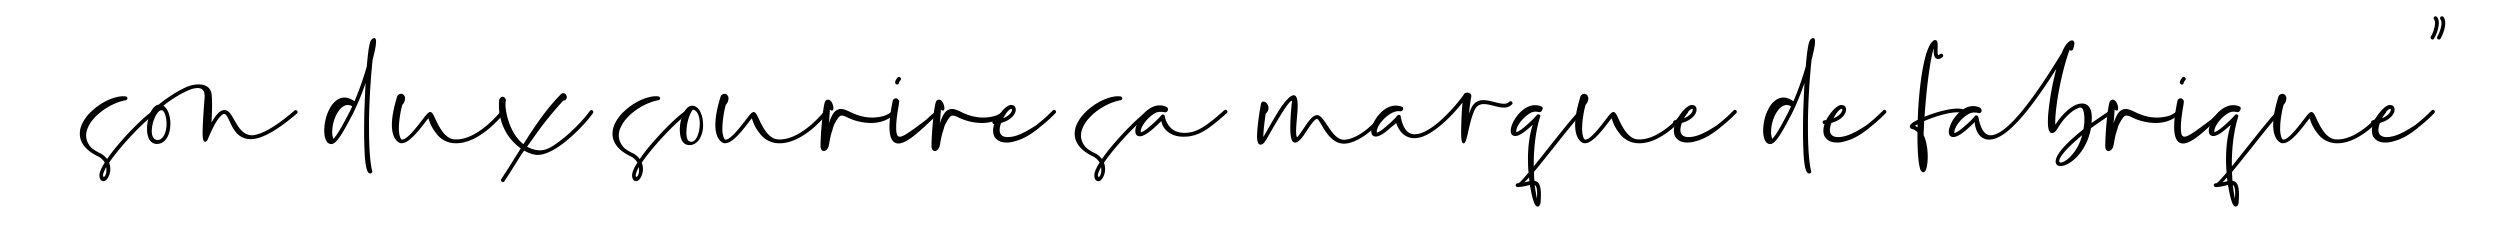 <svg xmlns="http://www.w3.org/2000/svg" id="Camada_1" data-name="Camada 1" viewBox="0 0 2961.67 285.57"><path d="M120.42,214c-1.41-.76-2.39-2.61-2.61-5.65v-.65c0-3.59,2.28-8.91,6.3-15.1a18.74,18.74,0,0,0-8.25-7.5c-12.5-6.08-18.8-13.58-20.64-21.29a23.68,23.68,0,0,1-.66-5.43,27.11,27.11,0,0,1,2.83-11.85,48.87,48.87,0,0,1,11.51-15.1c10.87-10.32,26.08-17.38,36.94-17.38a16.2,16.2,0,0,1,3.26.22,2.35,2.35,0,0,1,1.85,2.39v.21a2.31,2.31,0,0,1-2,1.85c-13,2.39-27.7,10.54-37.15,21a41.23,41.23,0,0,0-7.93,12.06,23.16,23.16,0,0,0-1.85,8.8,17.5,17.5,0,0,0,.33,3.37,21.65,21.65,0,0,0,7.27,12.27,56,56,0,0,0,8.15,4.89,23.49,23.49,0,0,1,9.13,7.28,185.23,185.23,0,0,1,11.84-15.53c15.32-18.26,34.87-37.27,43-41.83a3.22,3.22,0,0,1,1-.22,2.83,2.83,0,0,1,2.17,1.09,3.09,3.09,0,0,1,.22,1A2.52,2.52,0,0,1,184,135c-7.72,4.23-26.73,22.81-41.72,40.74-5,6-9.56,11.84-13,16.95a21.81,21.81,0,0,1,1.41,7.71l-.11,1.74a19.63,19.63,0,0,1-3.15,9.13c-1.41,2.17-3.15,3.36-4.88,3.36A3.78,3.78,0,0,1,120.42,214Zm5.65-12.6c0-1.09-.11-2.17-.22-3.37-2.82,4.89-3.8,8.15-3.8,9.89,0,1.08.44,1.63.87,1.63C124.11,209.57,126.07,206.74,126.07,201.42Z"></path><path d="M249.27,157.74c-1.08,2.39-2.06,4.68-2.93,6.85s-2.06,3.37-3.26,3.37-2.5-1.52-2.82-4.78a73.87,73.87,0,0,1-.22-7.61c.22-14.23,2.28-38.78,2.28-38.89a23.42,23.42,0,0,0,.11-2.72c0-7.28-3.48-9.67-8.26-9.67a28.05,28.05,0,0,0-10.43,2.5c-11.19,4.56-24,13.36-30.2,18.47,2.5,1.52,4.56,4.45,6,8a39.59,39.59,0,0,1,2.28,11.3v1.52a40.61,40.61,0,0,1-1.2,10.32c-1.85,7.06-5.86,12.71-12.49,13.91a19.19,19.19,0,0,1-2.39.21c-4.46,0-7.5-2.5-9.45-6.41A27.29,27.29,0,0,1,174.2,153v-.87a51.4,51.4,0,0,1,1.52-11.51c2.18-8.69,6.74-16.08,12.28-16.62,5-4.46,20.53-15.76,34.11-21.41a37.78,37.78,0,0,1,13.15-2.6c7.93,0,15.21,3.36,15.64,13.69.22,3.36.33,7.17.33,11.19,0,3.25-.11,6.73-.22,10.21s-.32,6.73-.43,10.21a53.21,53.21,0,0,1,7.6-11c2.5-2.39,5.11-3.91,7.61-3.91a4.37,4.37,0,0,1,1.19.11c4.35.65,7.28,5.75,10.54,11.62,4.56,8,10.21,18.14,21.19,18.14.54,0,1-.11,1.52-.11h.11c10.43-1.52,25.64-9.45,48.45-29.11a2.58,2.58,0,0,1,1.52-.54,2.28,2.28,0,0,1,1.74.86,2.06,2.06,0,0,1,.54,1.42,2.61,2.61,0,0,1-.87,1.73c-23.35,20-39.32,28.36-50.84,30.1h-.33a22.61,22.61,0,0,1-3.8.22A21.58,21.58,0,0,1,279.8,157c-3.47-4-5.76-8.91-7.71-13.14s-3.59-7.61-5.43-8.69c-.11,0-.22-.11-.33-.11a1.36,1.36,0,0,0-.65-.11q-1.8,0-4.24,2.61c-2.5,2.39-5,6.19-7.28,10.32-1.74,3.15-3.26,6.52-4.78,9.67A.38.38,0,0,0,249.27,157.74Zm-53-2.39a33.9,33.9,0,0,0,1-8.9v-1.74a35.44,35.44,0,0,0-1.95-9.89c-1.2-3-2.61-4.24-4.13-4.24-5.21,0-11.41,14.24-11.41,24.67,0,6,2.07,10.64,7.39,10.64h.22C191.91,165.13,194.74,160.79,196.26,155.35Z"></path><path d="M438.65,205.55a2.47,2.47,0,0,1-1.2-.33c-3.15-1.19-4.88-11-5.54-25.2-.32-7.39-.54-16.08-.54-25.32,0-7.6.11-15.64.33-23.79.43-11.08.87-22.16,1.41-32.7A292,292,0,0,1,418,134.93c-7.39,14-12.5,23.36-16.63,28.79-3.47,4.78-6.3,6.95-9,6.95a6.43,6.43,0,0,1-3.05-.87c-3.58-2.17-5.21-8.14-5.21-15.32A59.11,59.11,0,0,1,386,140.36,52.26,52.26,0,0,1,391.5,127a26.32,26.32,0,0,1,9.12-9.45,15.89,15.89,0,0,1,7.39-2c3.7,0,7.72,1.41,11.95,4.46a359.81,359.81,0,0,0,14.56-41.18c1.3-15.86,2.93-27.6,4.78-30.64a5.82,5.82,0,0,1,2.28-2.5,4.51,4.51,0,0,1,1.85-.54c1.41,0,2.06,1.41,2.06,4.13v1.3A64.29,64.29,0,0,1,444,60c-.65,3.15-1.52,7-2.61,11-2.49,24.44-3.91,49.65-4.23,71.7V151c0,23,1.19,41.83,3.8,51.6V204h-.11v.21l-.11.11-.11.22-1,.87h-.44l-.11.11ZM397.8,161.11c3.91-5.21,9-14.45,16.19-28.25l3.26-6.84a10.36,10.36,0,0,0-5.22-1.63l-1.3.11c-2.83.43-5.43,2.17-7.83,4.78a36.28,36.28,0,0,0-6.19,10.65,47.48,47.48,0,0,0-3.15,16,23.07,23.07,0,0,0,1.41,8.58A35.82,35.82,0,0,0,397.8,161.11Z"></path><path d="M536.87,169.59a28.52,28.52,0,0,1-20.43-12.06A48.25,48.25,0,0,1,507.53,140c-.76,1.08-1.41,1.63-2.71,3.36-7.61,10-19.89,26.29-28.9,26.29a6.79,6.79,0,0,1-1.42-.1,1,1,0,0,1-.54-.11,4,4,0,0,1-1-.44c-3.58-1.84-8.47-7.28-8.69-20v-1.41c0-8,1.74-18.79,6.3-33.46l.33-.65a5.56,5.56,0,0,1,4.24-2.39l.76.11a4,4,0,0,1,2.6,1.52,7.33,7.33,0,0,1,1.31,2.6V117a10.24,10.24,0,0,1-3.15,7.06A105.62,105.62,0,0,0,473.74,138a93.22,93.22,0,0,0-1.19,14.23A30.46,30.46,0,0,0,474,162.42a5.74,5.74,0,0,0,1.85,2.93h.65c6,0,17.71-15.43,24.77-24.66,4-5.33,6.41-8,8.37-8s3.47,2.39,5.65,7.17c4,8.69,11.08,24,22.49,25.2a26,26,0,0,0,2.93.11c6,0,12.71-1.85,19.44-5.32,11.2-5.76,22.82-15.54,33.68-28.68a2.15,2.15,0,0,1,1.74-.76,1.69,1.69,0,0,1,1.42.54,2.27,2.27,0,0,1,.86,1.74,1.77,1.77,0,0,1-.54,1.41c-11.3,13.58-23.36,23.79-35.09,29.77-7.61,3.91-15,5.86-21.95,5.86Z"></path><path d="M594.45,215.22a2.06,2.06,0,0,1-.87-1.85,2.82,2.82,0,0,1,.33-1.3c5.43-8.26,11-17.06,16.62-26.08l6.41-10.21a62,62,0,0,1-15.32-15.65,63.83,63.83,0,0,1-10.53-35.74c0-1.85.1-3.69.21-5.65a2,2,0,0,1,.22-.76c.87-2.06,2.06-3,3.26-3.37h.33a4,4,0,0,1,3.15,1.52,4.59,4.59,0,0,1,1.08,2.83l-.21,1a19.93,19.93,0,0,0-.33,3.26c0,6.51,2,18.25,7.28,29.33,3.26,6.84,7.82,13.47,14,18.25,13.26-21,27.27-41.72,43-57.69,1.41-2,2.93-2.71,4.34-2.71a4.34,4.34,0,0,1,2.28.76c1.09,1,1.2,2,1.74,3v.65a4.21,4.21,0,0,1-.54,2.28,3.08,3.08,0,0,1-2.94,2h-.54c-3.47,3.69-8.36,9.23-13.8,15.64-10.43,12.71-13.58,16.95-23.57,31.18l-5.65,7.82a32.53,32.53,0,0,0,8.26,3.37,26.08,26.08,0,0,0,6.84,1c8.8,0,15.75-5.11,23.68-11,15.54-11.52,30.42-28.14,35.64-35.75a2,2,0,0,1,1.85-.86,2.86,2.86,0,0,1,1.3.32,2.18,2.18,0,0,1,.87,1.85,2.54,2.54,0,0,1-.33,1.3c-5.32,7.82-20.64,25-36.61,36.83-7.71,5.76-15.75,10.21-22.81,11.95a2.8,2.8,0,0,1-.77.22,26.68,26.68,0,0,1-5.75.54h-1.52a38.89,38.89,0,0,1-14-5.1,95.44,95.44,0,0,0-6.74,10c-5.64,9-11.18,17.93-16.73,26.29a2.21,2.21,0,0,1-3.15.55Z"></path><path d="M751.45,214c-1.41-.76-2.39-2.61-2.61-5.65v-.65c0-3.59,2.28-8.91,6.3-15.1a18.74,18.74,0,0,0-8.25-7.5c-12.5-6.08-18.8-13.58-20.65-21.29a24.22,24.22,0,0,1-.65-5.43,27.11,27.11,0,0,1,2.83-11.85,48.71,48.71,0,0,1,11.51-15.1c10.87-10.32,26.08-17.38,36.94-17.38a16.2,16.2,0,0,1,3.26.22,2.35,2.35,0,0,1,1.85,2.39v.21a2.31,2.31,0,0,1-2,1.85c-13,2.39-27.7,10.54-37.15,21a41,41,0,0,0-7.93,12.06,23.16,23.16,0,0,0-1.85,8.8,18.31,18.31,0,0,0,.32,3.37,21.73,21.73,0,0,0,7.28,12.27,56,56,0,0,0,8.15,4.89,23.49,23.49,0,0,1,9.13,7.28,185.23,185.23,0,0,1,11.84-15.53c15.32-18.26,34.87-37.27,43-41.83a3.22,3.22,0,0,1,1-.22,2.83,2.83,0,0,1,2.17,1.09,3.09,3.09,0,0,1,.22,1A2.52,2.52,0,0,1,815,135c-7.72,4.23-26.73,22.81-41.72,40.74-5,6-9.56,11.84-13,16.95a21.81,21.81,0,0,1,1.41,7.71l-.11,1.74a19.74,19.74,0,0,1-3.15,9.13c-1.41,2.17-3.15,3.36-4.89,3.36A3.78,3.78,0,0,1,751.45,214Zm5.65-12.6c0-1.09-.11-2.17-.22-3.37-2.82,4.89-3.8,8.15-3.8,9.89,0,1.08.43,1.63.87,1.63C755.14,209.57,757.1,206.74,757.1,201.42Z"></path><path d="M805.34,153.51c0-13.15,6.41-28.25,14.56-28.25,5,0,8.58,3.91,10.64,9.34,1.85,4.67,2.18,8,2.4,13.69,0,12.82-6.31,23.58-16.08,23.58C808.06,171.87,805.45,163.18,805.34,153.51ZM829,146.45c0-7.94-2.39-15.43-8.14-16.63-4.13,4.78-7.72,16.73-7.72,27.06,0,4.12.65,7.71,2.17,9.66a6.39,6.39,0,0,0,3.81,1.42C825,168,829,156.77,829,146.45Z"></path><path d="M920.07,169.59c-7.93-.87-15-4.68-20.43-12.06a48.09,48.09,0,0,1-8.9-17.49c-.77,1.08-1.42,1.63-2.72,3.36-7.61,10-19.88,26.29-28.9,26.29a6.7,6.7,0,0,1-1.41-.1,1,1,0,0,1-.55-.11,3.79,3.79,0,0,1-1-.44c-3.59-1.84-8.48-7.28-8.7-20v-1.41c0-8,1.74-18.79,6.31-33.46l.32-.65a5.59,5.59,0,0,1,4.24-2.39l.76.11a4.05,4.05,0,0,1,2.61,1.52,7.31,7.31,0,0,1,1.3,2.6V117a10.24,10.24,0,0,1-3.15,7.06A105.75,105.75,0,0,0,857,138a93.27,93.27,0,0,0-1.2,14.23,30.71,30.71,0,0,0,1.41,10.22,5.74,5.74,0,0,0,1.85,2.93h.65c6,0,17.71-15.43,24.77-24.66,4-5.33,6.41-8,8.37-8s3.48,2.39,5.65,7.17c4,8.69,11.08,24,22.49,25.2a26.09,26.09,0,0,0,2.93.11c6,0,12.71-1.85,19.45-5.32,11.19-5.76,22.81-15.54,33.68-28.68a2.13,2.13,0,0,1,1.74-.76,1.68,1.68,0,0,1,1.41.54,2.28,2.28,0,0,1,.87,1.74,1.78,1.78,0,0,1-.55,1.41c-11.3,13.58-23.35,23.79-35.09,29.77-7.6,3.91-15,5.86-21.94,5.86Z"></path><path d="M972.12,173.39c0-1.63,0-4.13.1-7.17.55-14.23,2.83-39.76,5.11-45.63a4,4,0,0,1,2.07-2.17,4.82,4.82,0,0,1,1.73-.33c3.7.22,6.2,6.19,6.2,10,0,1.74-.55,2.94-1.74,2.94a4.17,4.17,0,0,1-2.5-1.31c-.22,5.65-.54,10.33-1.2,16.41,1.52-4.45,4.68-13.15,9-15.32a9.52,9.52,0,0,1,5.43-1.74c2.72,0,5.76,1.2,9.56,2.94,8.91,4.56,17.82,7.27,27.27,7.27a54.12,54.12,0,0,0,12.82-1.62,25.48,25.48,0,0,0,9.78-5,2.58,2.58,0,0,1,1.63-.65,2.19,2.19,0,0,1,1.63.65,2.25,2.25,0,0,1,.54,1.41,2.83,2.83,0,0,1-.76,1.85c-7.49,7-17.27,9.78-27.27,9.78a65.51,65.51,0,0,1-28.46-7c-2.39-1.08-4.13-1.74-5.87-1.74h-.43c-1.63.11-2.83,1.09-5.76,5.54-1.41,2.72-3.15,5.11-4,8.48s-2.06,6.3-2.82,9.56c-1.31,6.08-2,10-2.5,12.6-.87,3.59-3.48,5.76-5.76,5.76C974,178.93,972.12,177.19,972.12,173.39Z"></path><path d="M1063.6,170a8.42,8.42,0,0,1-1.63-.33c-5-1.3-8.26-6.95-8.26-19.33,0-7.61,1.19-17.71,3.91-31a2.37,2.37,0,0,1,.33-.76v-.11a4.16,4.16,0,0,1,2-1.73,4.61,4.61,0,0,1,1.2-.22h.54a3,3,0,0,1,1.63.65,4.53,4.53,0,0,1,1.63,2.06,1.77,1.77,0,0,1,.33,1l-.11.55c-.22,1.19-.22,2.06-.33,2.82-1.85,10.65-2.93,18.8-3.15,24.77v2.93c0,7.28,1.09,10.65,4.24,10.65,4.67,0,14-7.17,31.07-19.88,5-4.67,9.67-8.91,13.36-11.84a2.09,2.09,0,0,1,1.31-.44,2.72,2.72,0,0,1,2,.87,2.54,2.54,0,0,1,.54,1.41,2.25,2.25,0,0,1-.86,1.74c-3.7,2.83-8.26,7.06-13.15,11.63C1088,156.77,1073.92,170,1064.25,170ZM1062.18,100a2.45,2.45,0,0,1-1.73-2.39v-.44c.65-2.39.76-2.5,1.62-3.58l1.09-1.52a2.08,2.08,0,0,1,1.74-1,2.25,2.25,0,0,1,1.41.54,2.45,2.45,0,0,1,1.09,2,1.61,1.61,0,0,1-.44,1.19c-.65.87-1,1.41-1.3,1.74s-.33.43-.76,2a2.11,2.11,0,0,1-2.06,1.63Z"></path><path d="M1103.58,173.39c0-1.63,0-4.13.11-7.17.54-14.23,2.82-39.76,5.11-45.63a4,4,0,0,1,2.06-2.17,4.88,4.88,0,0,1,1.74-.33c3.69.22,6.19,6.19,6.19,10,0,1.74-.54,2.94-1.74,2.94a4.19,4.19,0,0,1-2.5-1.31c-.21,5.65-.54,10.33-1.19,16.41,1.52-4.45,4.67-13.15,9-15.32a9.47,9.47,0,0,1,5.43-1.74c2.71,0,5.76,1.2,9.56,2.94,8.91,4.56,17.82,7.27,27.27,7.27a54.19,54.19,0,0,0,12.82-1.62,25.62,25.62,0,0,0,9.78-5,2.55,2.55,0,0,1,1.62-.65,2.17,2.17,0,0,1,1.63.65,2.26,2.26,0,0,1,.55,1.41,2.88,2.88,0,0,1-.76,1.85c-7.5,7-17.28,9.78-27.27,9.78a65.51,65.51,0,0,1-28.47-7c-2.39-1.08-4.12-1.74-5.86-1.74h-.44c-1.63.11-2.82,1.09-5.75,5.54-1.42,2.72-3.16,5.11-4,8.48s-2.06,6.3-2.82,9.56c-1.3,6.08-2,10-2.5,12.6-.87,3.59-3.48,5.76-5.76,5.76C1105.43,178.93,1103.58,177.19,1103.58,173.39Z"></path><path d="M1192.13,168.83c-4.24,0-8.58-1.2-10.76-3.37h-.11c-3.47-2.83-4.56-5.76-4.78-10.65a23.82,23.82,0,0,1,1.42-7.82,2.23,2.23,0,0,1-2.29-2.28,2.33,2.33,0,0,1,2.07-2.18l2.17-.32a55.69,55.69,0,0,1,9.24-12.71c2.93-3,6.41-5.11,8.25-5.11,3.91,0,6,1.74,6,5.65,0,4.67-4.89,12.17-17.28,15.54a23.93,23.93,0,0,0-1.84,8.47c0,6.08,4.23,8.37,9.78,8.37,6,0,13.47-2.5,19.22-5.65,1,0,13.48-7.72,15-8.91.32-.11.21,0,.32-.33a173.49,173.49,0,0,0,18.58-16.62,2.12,2.12,0,0,1,1.63-.76,2.3,2.3,0,0,1,2.28,2.28,2.41,2.41,0,0,1-.65,1.63,181.65,181.65,0,0,1-19,16.95l-.11.22c-9.24,7.6-19.23,13.68-28.79,16a32.24,32.24,0,0,1-9.45,1.63Zm6.73-38.68-.11-.76c0-.33-.21-.44-.54-.54-3.15.86-6.19,4.67-9.67,11.19C1195.39,137.32,1198.86,132.86,1198.86,130.15Z"></path><path d="M1299,214c-1.42-.76-2.39-2.61-2.61-5.65v-.65c0-3.59,2.28-8.91,6.3-15.1a18.77,18.77,0,0,0-8.26-7.5c-12.49-6.08-18.79-13.58-20.64-21.29a24.22,24.22,0,0,1-.65-5.43,27.24,27.24,0,0,1,2.82-11.85,48.75,48.75,0,0,1,11.52-15.1c10.87-10.32,26.07-17.38,36.94-17.38a16.25,16.25,0,0,1,3.26.22,2.35,2.35,0,0,1,1.85,2.39v.21a2.31,2.31,0,0,1-2,1.85c-13,2.39-27.7,10.54-37.16,21a41.44,41.44,0,0,0-7.93,12.06,23.34,23.34,0,0,0-1.84,8.8,17.48,17.48,0,0,0,.32,3.37,21.62,21.62,0,0,0,7.28,12.27,55.5,55.5,0,0,0,8.15,4.89,23.49,23.49,0,0,1,9.13,7.28,183.1,183.1,0,0,1,11.84-15.53c15.32-18.26,34.87-37.27,43-41.83a3.15,3.15,0,0,1,1-.22,2.83,2.83,0,0,1,2.17,1.09,3.09,3.09,0,0,1,.22,1,2.53,2.53,0,0,1-1.2,2.18c-7.71,4.23-26.72,22.81-41.72,40.74-5,6-9.56,11.84-13,16.95a21.81,21.81,0,0,1,1.41,7.71l-.11,1.74a19.74,19.74,0,0,1-3.15,9.13c-1.41,2.17-3.15,3.36-4.89,3.36A3.78,3.78,0,0,1,1299,214Zm5.65-12.6c0-1.09-.11-2.17-.22-3.37-2.83,4.89-3.8,8.15-3.8,9.89,0,1.08.43,1.63.87,1.63C1302.73,209.57,1304.69,206.74,1304.69,201.42Z"></path><path d="M1398,161.76c-7-.76-12.16-3.36-15.86-6.84a20.63,20.63,0,0,1-6.41-11.52c-1.09,1.09-2.06,2.18-3.15,3.15-2.17,2.07-4.35,4-6.3,5.76-7.28,6.41-12.28,9-15.64,9.13h-.22c-3.7,0-5.43-2.39-5.43-6.19a14.42,14.42,0,0,1,.43-3.59c1-4.45,3.8-10.1,7.71-15.1,5.33-6.41,12.61-11.73,20.65-11.73a18.21,18.21,0,0,1,7.71,1.63,3.32,3.32,0,0,1,2.17,3,3.45,3.45,0,0,1-3.47,3.58l-1-.11a30.59,30.59,0,0,0-4.57-.43,12.72,12.72,0,0,0-6.08,1.41,43.47,43.47,0,0,0-11.08,9.45c-3,3.7-5.21,7.5-5.87,10.65l-.21,1.63.1,1.09c2.5-.55,6.31-2.94,11.74-7.83,2-1.73,4-3.58,6.19-5.65a79.13,79.13,0,0,0,6.52-6.84,2.58,2.58,0,0,1,1.74-.76,2.33,2.33,0,0,1,1.41.54,3.18,3.18,0,0,1,.87,1.52l.11.87a.4.4,0,0,0,.11.33,24.7,24.7,0,0,0,7.93,13.58c3.58,3,8.47,4.89,15.1,4.89a25.31,25.31,0,0,0,4-.22h.32c.76-.11,1.63-.22,2.5-.43h.33c5.76-1.09,11.19-3.59,17.27-7.83,6.41-4.12,13.58-10.21,22.71-18.25a2,2,0,0,1,1.52-.54,2.18,2.18,0,0,1,1.74.76,2.63,2.63,0,0,1,.54,1.52,2.5,2.5,0,0,1-.76,1.63c-9.23,8.15-16.51,14.23-23.14,18.69-6.84,4.56-12.71,7.17-19.12,8.36l-.22.11c-1.08.22-2.06.33-2.93.44h-.22a50,50,0,0,1-5.43.32C1400.84,162,1399.43,161.87,1398,161.76Z"></path><path d="M1493.19,171.32c-2.71,0-4-3.58-4-10.1.22-14.88,4.57-37.7,4.57-37.7.43-2.39,1.63-3.26,3-3.26,2.61,0,6,3.59,6,7.72a9,9,0,0,1-3.36,6.73c-1.31,9.35-2.72,20.32-2.72,26v1.52c5.21-8.69,12.82-23,21.73-36.4,6.73-9.23,11.3-13,14.23-13,3.48,0,4.67,5.1,4.67,12.71,0,8.25-1.85,21.18-1.85,29.87,0,3.48.33,6.09,1.09,7.07h.11c.76,0,7.17-9.46,7.6-10.11,6-8.91,10.54-15.64,15.87-16l1.3.11c9.13,2.72,16.3,29.12,31,29.12,10.76-.66,27.27-8.37,47.15-33.68a2.26,2.26,0,0,1,1.74-.87,2.37,2.37,0,0,1,2.28,2.28,2.15,2.15,0,0,1-.43,1.41c-8.58,11-16.95,18.91-24.55,24.45-6.2,4.56-17.28,11-26.4,11-19.67,0-27.49-28.25-32.05-29.33-2.83.32-7.61,7.27-12.17,14.12-2.28,3.48-8.69,14-13.69,14-3.59-.21-5.76-4.12-5.76-18.36a288.24,288.24,0,0,1,2-30.2v-.32c0-.44-.11-.66-.44-.66-1.08,0-4.13,3.48-7.82,8.91-7.5,11.19-16.3,26.95-21,35C1496.89,171.22,1494.82,171.32,1493.19,171.32Z"></path><path d="M1731,157.53c0-10,.54-25.64,1.63-36-11,13.79-27.92,31.39-43.89,38.89h-.11a30.1,30.1,0,0,1-13,3.26c-8.91,0-17.16-5-21.62-18-2.71,2.71-5.32,4.34-8.15,6.95-7.27,6.41-12.38,9.12-15.86,9.12-3.8,0-5.54-2.49-5.54-6.19,0-9.88,12.82-30.42,28.9-30.42,3.15,0,9,.76,9,3.48a3.49,3.49,0,0,1-3.15,3.26c-.87,0-1.42-.22-2.39-.22-10.22,0-24.12,13.91-25.64,22.71l-.22,1.73.11,1c3.47-.76,8.8-5.1,17.92-13.36,2.07-2.06,4.24-4.35,6.41-6.85a2.7,2.7,0,0,1,1.85-.86,2.17,2.17,0,0,1,2.17,2.17c0,.43.22.54.22,1.3,3,14.23,8.8,19.56,16.41,19.56a26.73,26.73,0,0,0,10.53-2.61c.11,0,.22,0,.22-.11,18.25-7.93,40.85-34.66,47.59-44.76.65-1.52,2.39-1.85,4.13-1.85,2.82.44,4.56,1.42,4.56,4.24-1.09,5-2,12.82-2.83,20.75.76-2.17,1.63-4.23,2.5-6.19,3.59-7.61,8.8-9.89,14.56-9.89,7.93,0,17.38,4.24,24.12,4.24a9,9,0,0,0,6.52-2.28,2.19,2.19,0,0,1,1.63-.65,2.35,2.35,0,0,1,2.28,2.17,2,2,0,0,1-.76,1.63,12.83,12.83,0,0,1-9.56,3.69c-7.61,0-16.41-4.13-23.58-4.13-4.56,0-8.58,1.63-11.08,7.07-7,15.1-8.69,39.43-12.82,39.43C1731.89,169.8,1731,166.65,1731,157.53Z"></path><path d="M1817.29,239.77A80.23,80.23,0,0,1,1814,227.6l-1.63-8.47-2.82.65a47.35,47.35,0,0,1-11.63,1.85h-.54a2.42,2.42,0,0,1-1.74-2.29v-.43a2.24,2.24,0,0,1,2.28-1.74l.87-.11c1.63-.65,6-5.54,12-12.6-.43-5.11-.65-10.43-.65-15.86,0-13.8,1.52-28.36,5.65-40.85-1.74,1.63-3.26,3-4.78,4.24-7.17,6.3-12.28,9.12-15.65,9.12h-.21c-3.7,0-5.43-2.39-5.43-6.08a14.72,14.72,0,0,1,.43-3.7c1-4.45,3.8-10.1,7.82-15,5.22-6.41,12.5-11.73,20.54-11.73a18.18,18.18,0,0,1,7.71,1.63,2.06,2.06,0,0,1,1.3,2.06c0,2.07-1.84,4.56-3.47,4.56h-.22a23.41,23.41,0,0,0-4.78-.54,11.63,11.63,0,0,0-5.76,1.41,41.43,41.43,0,0,0-11.08,9.46c-3,3.58-5.22,7.49-5.76,10.64a10.74,10.74,0,0,0-.22,1.74l.11,1c2.39-.65,6.2-3,11.74-7.93,1.84-1.63,3.91-3.48,6.08-5.54s4.35-4.35,6.52-6.85a2.16,2.16,0,0,1,1.74-.76,2.59,2.59,0,0,1,1.52.55,2,2,0,0,1,.76,1.63l-.22.86c-4.67,14.67-6.84,32-7.39,48.35-.11,3.48-.11,6.84-.11,10.21,6.2-7.6,13.37-16.73,20.43-25.64,12.93-16.18,25.53-32.16,32.92-39.54a2.19,2.19,0,0,1,1.63-.65,2.22,2.22,0,0,1,2.17,2.17,2.24,2.24,0,0,1-.65,1.63c-7.06,7.17-19.67,23-32.48,39.22-8.37,10.43-16.74,21-23.8,29.44.11,3.69.33,7.17.55,10.54,4.88.65,7.71,4.45,7.71,16.4q0,3.59-.33,8.15a8.59,8.59,0,0,1-1.3,4.67,3.15,3.15,0,0,1-2.28,1.31C1820,244.77,1818.59,243,1817.29,239.77Zm-5.43-25.1-.54-4.34c-2,2.17-3.81,4.13-5.55,5.76C1808.06,215.54,1809.9,215,1811.86,214.67Zm9.13,15c0-6.52-1-9.46-2.83-10.54.76,6.19,1.63,11.73,2.61,16.4Z"></path><path d="M1938.65,169.59a28.54,28.54,0,0,1-20.43-12.06,48.25,48.25,0,0,1-8.91-17.49c-.76,1.08-1.41,1.63-2.71,3.36-7.61,10-19.88,26.29-28.9,26.29a6.65,6.65,0,0,1-1.41-.1,1,1,0,0,1-.55-.11,3.79,3.79,0,0,1-1-.44c-3.59-1.84-8.48-7.28-8.7-20v-1.41c0-8,1.74-18.79,6.31-33.46l.32-.65a5.59,5.59,0,0,1,4.24-2.39l.76.11a4.05,4.05,0,0,1,2.61,1.52,7.48,7.48,0,0,1,1.3,2.6V117a10.24,10.24,0,0,1-3.15,7.06,105.75,105.75,0,0,0-2.93,13.91,93.27,93.27,0,0,0-1.2,14.23,30.71,30.71,0,0,0,1.41,10.22,5.74,5.74,0,0,0,1.85,2.93h.65c6,0,17.71-15.43,24.77-24.66,4-5.33,6.41-8,8.37-8s3.48,2.39,5.65,7.17c4,8.69,11.08,24,22.49,25.2a26,26,0,0,0,2.93.11c6,0,12.71-1.85,19.45-5.32,11.19-5.76,22.81-15.54,33.68-28.68a2.13,2.13,0,0,1,1.74-.76,1.68,1.68,0,0,1,1.41.54,2.28,2.28,0,0,1,.87,1.74,1.78,1.78,0,0,1-.55,1.41c-11.3,13.58-23.35,23.79-35.09,29.77-7.6,3.91-15,5.86-21.94,5.86Z"></path><path d="M1998.63,168.83c-4.24,0-8.59-1.2-10.76-3.37h-.11c-3.47-2.83-4.56-5.76-4.78-10.65a23.82,23.82,0,0,1,1.42-7.82,2.23,2.23,0,0,1-2.29-2.28,2.33,2.33,0,0,1,2.07-2.18l2.17-.32a55.62,55.62,0,0,1,9.23-12.71c2.94-3,6.41-5.11,8.26-5.11,3.91,0,6,1.74,6,5.65,0,4.67-4.89,12.17-17.28,15.54a23.93,23.93,0,0,0-1.84,8.47c0,6.08,4.23,8.37,9.77,8.37,6,0,13.48-2.5,19.23-5.65,1,0,13.48-7.72,15-8.91.32-.11.21,0,.32-.33a173.49,173.49,0,0,0,18.58-16.62,2.11,2.11,0,0,1,1.63-.76,2.3,2.3,0,0,1,2.28,2.28,2.41,2.41,0,0,1-.65,1.63,181.65,181.65,0,0,1-19,16.95l-.11.22c-9.24,7.6-19.23,13.68-28.79,16a32.24,32.24,0,0,1-9.45,1.63Zm6.73-38.68-.11-.76c0-.33-.21-.44-.54-.54-3.15.86-6.19,4.67-9.67,11.19C2001.89,137.32,2005.36,132.86,2005.36,130.15Z"></path><path d="M2143.24,205.55a2.44,2.44,0,0,1-1.2-.33c-3.15-1.19-4.89-11-5.54-25.2-.33-7.39-.54-16.08-.54-25.32,0-7.6.1-15.64.32-23.79.44-11.08.87-22.16,1.41-32.7a290.55,290.55,0,0,1-15.1,36.72c-7.39,14-12.49,23.36-16.62,28.79-3.48,4.78-6.3,6.95-9,6.95a6.43,6.43,0,0,1-3-.87c-3.58-2.17-5.21-8.14-5.21-15.32a59.6,59.6,0,0,1,1.84-14.12,52.62,52.62,0,0,1,5.54-13.36,26.26,26.26,0,0,1,9.13-9.45,15.89,15.89,0,0,1,7.39-2c3.69,0,7.71,1.41,12,4.46a361.74,361.74,0,0,0,14.56-41.18c1.3-15.86,2.93-27.6,4.78-30.64a5.82,5.82,0,0,1,2.28-2.5,4.46,4.46,0,0,1,1.85-.54c1.41,0,2.06,1.41,2.06,4.13v1.3a64.29,64.29,0,0,1-1.52,9.35c-.65,3.15-1.52,7-2.61,11-2.5,24.44-3.91,49.65-4.24,71.7V151c0,23,1.2,41.83,3.81,51.6V204h-.11v.21l-.11.11-.11.22-1,.87h-.43l-.11.11Zm-40.85-44.44c3.91-5.21,9-14.45,16.18-28.25l3.26-6.84a10.29,10.29,0,0,0-5.21-1.63l-1.31.11c-2.82.43-5.43,2.17-7.82,4.78a36.06,36.06,0,0,0-6.19,10.65,47.24,47.24,0,0,0-3.15,16,22.87,22.87,0,0,0,1.41,8.58A35.82,35.82,0,0,0,2102.39,161.11Z"></path><path d="M2175.72,168.83c-4.23,0-8.58-1.2-10.75-3.37h-.11c-3.48-2.83-4.56-5.76-4.78-10.65a23.79,23.79,0,0,1,1.41-7.82,2.23,2.23,0,0,1-2.28-2.28,2.33,2.33,0,0,1,2.06-2.18l2.18-.32a55.32,55.32,0,0,1,9.23-12.71c2.93-3,6.41-5.11,8.26-5.11,3.91,0,6,1.74,6,5.65,0,4.67-4.89,12.17-17.27,15.54a23.76,23.76,0,0,0-1.85,8.47c0,6.08,4.24,8.37,9.78,8.37,6,0,13.47-2.5,19.23-5.65,1,0,13.47-7.72,15-8.91.33-.11.22,0,.33-.33a173.49,173.49,0,0,0,18.58-16.62,2.09,2.09,0,0,1,1.62-.76,2.3,2.3,0,0,1,2.29,2.28,2.38,2.38,0,0,1-.66,1.63,179.65,179.65,0,0,1-19,16.95l-.11.22c-9.23,7.6-19.23,13.68-28.79,16a32.13,32.13,0,0,1-9.45,1.63Zm6.74-38.68-.11-.76c0-.33-.22-.44-.54-.54-3.15.86-6.2,4.67-9.67,11.19C2179,137.32,2182.46,132.86,2182.46,130.15Z"></path><path d="M2276.33,202.94c-.87-.76-1.63-2.39-2.17-5-1.74-7.71-2.61-20.75-2.61-36v-5.21a13.17,13.17,0,0,0-6.3-3.91,3.36,3.36,0,0,1-2.61-2.29l-.11-.65c0-1.52,1.2-3,3.37-4.56a53.71,53.71,0,0,1,6-3.37c.32-11.73,1.19-23.9,2.39-35.53,3-28.24,8.36-52.8,16.18-58.23a3.51,3.51,0,0,1,2.07-.76,2.64,2.64,0,0,1,2.17,1.31c.65,1.08.76,2.82.76,5l-.11,6.52c0,2.17.11,4.13.76,5l.22.11a7.9,7.9,0,0,0,2.06-1.31,3.21,3.21,0,0,1,1.31-.43,2.15,2.15,0,0,1,1.85,1,2.11,2.11,0,0,1,.43,1.3,2.35,2.35,0,0,1-.87,1.85A9.23,9.23,0,0,1,2296,70a4.19,4.19,0,0,1-3.58-2.06c-1.3-1.74-1.63-4.57-1.63-7.61l.11-3.15c-3.59,10.1-7.61,39-10,68.12l-1,13c12.06-4.89,28.35-9.67,39-9.67a23,23,0,0,1,5.76.65,2.14,2.14,0,0,1,1.63,2.17l-.11.65a2.1,2.1,0,0,1-2.07,1.63l-.65-.1a17,17,0,0,0-5-.55c-10.32,0-27.05,5.22-38.89,10.32-.33,5.76-.54,11.3-.76,16.52,3.48,7.38,4.89,17.05,4.89,25.2a67.14,67.14,0,0,1-1.09,12.82.11.11,0,0,0-.11.11c-.87,3.8-2.17,6-4,6A3.75,3.75,0,0,1,2276.33,202.94Zm-4.67-55.73a26.29,26.29,0,0,0-3.15,1.95h-.11a10,10,0,0,1,3.15,1.74C2271.66,149.7,2271.66,148.4,2271.66,147.21Z"></path><path d="M2440.93,196.75c-3.59-.22-5.65-2.07-5.65-5.44a10.83,10.83,0,0,1,.32-2.49c1.2-5.22,7.17-13.69,20.54-25.64,4.56-3.91,8.36-7.17,12.06-10.11.43-2.6.76-5,1-7.38.11-1.53.11-2.94.11-4.35a39.91,39.91,0,0,0-.76-8.48c-1-3.91-2.06-5.43-4-5.43-1.19,0-2.82.65-5,1.74-7.17,3.69-15.31,11.73-21.83,22.71-2,3.26-3.81,5-5.43,5.54l-1.31.22c-2.5,0-4-2.61-4.56-7.17a46.55,46.55,0,0,1-.33-6c0-2.82.11-6.19.44-9.89a320.3,320.3,0,0,1,9.56-53c-18.58,29.33-47.15,71.16-68.77,81l-.33.22a27.08,27.08,0,0,1-10.54,2.61l-1.84-.11a15.12,15.12,0,0,1-8-3.48,20,20,0,0,1-4.68-6.52,32.25,32.25,0,0,1-2.6-10.75l-2.94,3-6.3,5.76c-7.28,6.3-12.38,8.91-15.64,9h-.22c-3.91,0-5.54-2.39-5.54-6.2a14,14,0,0,1,.43-3.47,39.49,39.49,0,0,1,7.83-15.1c5.21-6.52,12.6-11.85,20.64-11.85a19.63,19.63,0,0,1,7.6,1.63,4.27,4.27,0,0,1,2.39,3.59,3,3,0,0,1-2.93,3.15,2.85,2.85,0,0,1-1.3-.33,27.68,27.68,0,0,0-4.24-.43,13.69,13.69,0,0,0-6.74,1.63,41.82,41.82,0,0,0-11.19,9.45c-2.93,3.58-5.21,7.5-5.76,10.65l-.21,1.63.11,1c2.39-.54,6.19-2.93,11.73-7.82,2-1.63,4-3.47,6.19-5.54s4.24-4.34,6.41-6.84a2.09,2.09,0,0,1,1.63-.76,3.16,3.16,0,0,1,1.63.54c.76.76.65,1.19,1,2.28,0,.22,0,.44.11.54,2.82,14.45,7.93,20.21,14.56,20.21l2.17-.22a27.34,27.34,0,0,0,3.69-1.08l.66-.33a.37.37,0,0,1,.32-.11c24.45-10.75,60.41-68.77,76.92-95.49,2.17-5.33,4.56-9.67,6.95-12.06l1.63-1.52a.24.24,0,0,0,.22-.22,18.43,18.43,0,0,1,2-1.09,3.05,3.05,0,0,1,1.41-.32,3.22,3.22,0,0,1,1.63.54,3.45,3.45,0,0,1,1.3,2.72v.43a24.17,24.17,0,0,1-1.74,7.06,2.48,2.48,0,0,1-2.17,1.41,2,2,0,0,1-.76-.1,2.61,2.61,0,0,1-1.09-.76c-9.12,25.2-15.21,58.66-16.62,77.89-.22,2.94-.33,5.54-.33,7.72l.11,3c6.85-10.76,15.32-18.91,22.71-22.71a19.8,19.8,0,0,1,8.69-2.39h1a10,10,0,0,1,7.82,4.24c1.85,2.82,3,6.84,3,12.38v.76c-.11,2-.11,3.92-.32,5.76,5.65-4,12.27-8.47,21.62-14.77a2.15,2.15,0,0,1,1.19-.33,2.35,2.35,0,0,1,2,1,2.83,2.83,0,0,1,.32,1.3,2.14,2.14,0,0,1-1,1.85c-11.09,7.39-18.37,12.28-24.56,16.84l-.32.32c-3.59,20-14.45,33.58-23.8,40-4.56,3.15-8.9,4.67-11.84,4.67Zm25.31-35.09a9.79,9.79,0,0,0,.43-1.53c-2.39,2-4.78,4.13-7.49,6.52-14.56,12.82-19.67,20.64-19.67,24a1.75,1.75,0,0,0,2,1.85C2446.57,192.51,2460.59,181.54,2466.24,161.66Z"></path><path d="M2494.06,173.39c0-1.63,0-4.13.11-7.17.55-14.23,2.83-39.76,5.11-45.63a4,4,0,0,1,2.06-2.17,4.92,4.92,0,0,1,1.74-.33c3.69.22,6.19,6.19,6.19,10,0,1.74-.54,2.94-1.74,2.94a4.15,4.15,0,0,1-2.49-1.31c-.22,5.65-.55,10.33-1.2,16.41,1.52-4.45,4.67-13.15,9-15.32a9.5,9.5,0,0,1,5.43-1.74c2.72,0,5.76,1.2,9.56,2.94,8.91,4.56,17.82,7.27,27.27,7.27a54.12,54.12,0,0,0,12.82-1.62,25.55,25.55,0,0,0,9.78-5,2.56,2.56,0,0,1,1.63-.65,2.2,2.2,0,0,1,1.63.65,2.31,2.31,0,0,1,.54,1.41,2.88,2.88,0,0,1-.76,1.85c-7.5,7-17.27,9.78-27.27,9.78a65.47,65.47,0,0,1-28.46-7c-2.39-1.08-4.13-1.74-5.87-1.74h-.43c-1.63.11-2.83,1.09-5.76,5.54-1.42,2.72-3.15,5.11-4,8.48s-2.07,6.3-2.83,9.56c-1.3,6.08-1.95,10-2.5,12.6-.87,3.59-3.47,5.76-5.75,5.76C2495.91,178.93,2494.06,177.19,2494.06,173.39Z"></path><path d="M2585.54,170a8.73,8.73,0,0,1-1.63-.33c-5-1.3-8.25-6.95-8.25-19.33,0-7.61,1.19-17.71,3.91-31a2.58,2.58,0,0,1,.32-.76v-.11a4.22,4.22,0,0,1,2-1.73,4.53,4.53,0,0,1,1.19-.22h.55a3.05,3.05,0,0,1,1.63.65,4.53,4.53,0,0,1,1.63,2.06,1.75,1.75,0,0,1,.32,1l-.1.55c-.22,1.19-.22,2.06-.33,2.82-1.85,10.65-2.93,18.8-3.15,24.77v2.93c0,7.28,1.08,10.65,4.23,10.65,4.68,0,14-7.17,31.08-19.88,5-4.67,9.67-8.91,13.36-11.84a2.06,2.06,0,0,1,1.3-.44,2.74,2.74,0,0,1,2,.87,2.54,2.54,0,0,1,.54,1.41,2.23,2.23,0,0,1-.87,1.74c-3.69,2.83-8.25,7.06-13.14,11.63C2610,156.77,2595.86,170,2586.2,170ZM2584.13,100a2.45,2.45,0,0,1-1.74-2.39v-.44c.65-2.39.76-2.5,1.63-3.58l1.09-1.52a2.07,2.07,0,0,1,1.74-1,2.27,2.27,0,0,1,1.41.54,2.45,2.45,0,0,1,1.09,2,1.61,1.61,0,0,1-.44,1.19c-.65.87-1,1.41-1.3,1.74s-.33.43-.76,2a2.11,2.11,0,0,1-2.07,1.63Z"></path><path d="M2644.21,239.77A80.43,80.43,0,0,1,2641,227.6l-1.63-8.47-2.83.65a47.34,47.34,0,0,1-11.62,1.85h-.55a2.43,2.43,0,0,1-1.74-2.29v-.43a2.24,2.24,0,0,1,2.29-1.74l.86-.11c1.63-.65,6-5.54,12-12.6-.44-5.11-.66-10.43-.66-15.86,0-13.8,1.53-28.36,5.65-40.85-1.73,1.63-3.26,3-4.78,4.24-7.17,6.3-12.27,9.12-15.64,9.12h-.22c-3.69,0-5.43-2.39-5.43-6.08a15.2,15.2,0,0,1,.43-3.7c1-4.45,3.81-10.1,7.83-15,5.21-6.41,12.49-11.73,20.53-11.73a18.15,18.15,0,0,1,7.71,1.63,2.06,2.06,0,0,1,1.31,2.06c0,2.07-1.85,4.56-3.48,4.56h-.22a23.41,23.41,0,0,0-4.78-.54,11.59,11.59,0,0,0-5.75,1.41,41.31,41.31,0,0,0-11.09,9.46c-3,3.58-5.21,7.49-5.75,10.64a10.74,10.74,0,0,0-.22,1.74l.11,1c2.39-.65,6.19-3,11.73-7.93,1.85-1.63,3.91-3.48,6.08-5.54s4.35-4.35,6.52-6.85a2.18,2.18,0,0,1,1.74-.76,2.57,2.57,0,0,1,1.52.55,1.92,1.92,0,0,1,.76,1.63l-.21.86c-4.68,14.67-6.85,32-7.39,48.35-.11,3.48-.11,6.84-.11,10.21,6.19-7.6,13.36-16.73,20.42-25.64,12.93-16.18,25.53-32.16,32.92-39.54a2.2,2.2,0,0,1,1.63-.65,2.22,2.22,0,0,1,2.17,2.17,2.2,2.2,0,0,1-.65,1.63c-7.06,7.17-19.66,23-32.48,39.22-8.37,10.43-16.73,21-23.79,29.44.1,3.69.32,7.17.54,10.54,4.89.65,7.71,4.45,7.71,16.4q0,3.59-.32,8.15a8.5,8.5,0,0,1-1.31,4.67,3.15,3.15,0,0,1-2.28,1.31C2646.93,244.77,2645.52,243,2644.21,239.77Zm-5.43-25.1-.54-4.34c-2,2.17-3.8,4.13-5.54,5.76C2635,215.54,2636.83,215,2638.78,214.67Zm9.13,15c0-6.52-1-9.46-2.83-10.54.76,6.19,1.63,11.73,2.61,16.4Z"></path><path d="M2765.57,169.59a28.52,28.52,0,0,1-20.42-12.06,47.94,47.94,0,0,1-8.91-17.49c-.76,1.08-1.41,1.63-2.72,3.36-7.6,10-19.88,26.29-28.9,26.29a6.74,6.74,0,0,1-1.41-.1.94.94,0,0,1-.54-.11,3.85,3.85,0,0,1-1-.44c-3.59-1.84-8.47-7.28-8.69-20v-1.41c0-8,1.74-18.79,6.3-33.46l.33-.65a5.56,5.56,0,0,1,4.23-2.39l.76.11a4.05,4.05,0,0,1,2.61,1.52,7.31,7.31,0,0,1,1.3,2.6V117a10.24,10.24,0,0,1-3.15,7.06,107.4,107.4,0,0,0-2.93,13.91,93.27,93.27,0,0,0-1.2,14.23,30.44,30.44,0,0,0,1.42,10.22,5.73,5.73,0,0,0,1.84,2.93h.66c6,0,17.7-15.43,24.77-24.66,4-5.33,6.41-8,8.36-8s3.48,2.39,5.65,7.17c4,8.69,11.08,24,22.49,25.2a26.18,26.18,0,0,0,2.93.11c6,0,12.71-1.85,19.45-5.32,11.19-5.76,22.82-15.54,33.68-28.68a2.14,2.14,0,0,1,1.74-.76,1.68,1.68,0,0,1,1.41.54,2.28,2.28,0,0,1,.87,1.74,1.81,1.81,0,0,1-.54,1.41c-11.3,13.58-23.36,23.79-35.09,29.77-7.61,3.91-15,5.86-21.95,5.86Z"></path><path d="M2825.55,168.83c-4.24,0-8.58-1.2-10.76-3.37h-.1c-3.48-2.83-4.57-5.76-4.79-10.65a23.82,23.82,0,0,1,1.42-7.82,2.22,2.22,0,0,1-2.28-2.28,2.32,2.32,0,0,1,2.06-2.18l2.17-.32a55.69,55.69,0,0,1,9.24-12.71c2.93-3,6.41-5.11,8.25-5.11,3.92,0,6,1.74,6,5.65,0,4.67-4.89,12.17-17.27,15.54a23.76,23.76,0,0,0-1.85,8.47c0,6.08,4.24,8.37,9.78,8.37,6,0,13.47-2.5,19.23-5.65,1,0,13.47-7.72,15-8.91.33-.11.22,0,.33-.33a174.44,174.44,0,0,0,18.57-16.62,2.12,2.12,0,0,1,1.63-.76,2.29,2.29,0,0,1,2.28,2.28,2.37,2.37,0,0,1-.65,1.63,181.65,181.65,0,0,1-19,16.95l-.11.22c-9.23,7.6-19.23,13.68-28.79,16a32.24,32.24,0,0,1-9.45,1.63Zm6.74-38.68-.11-.76c0-.33-.22-.44-.55-.54-3.15.86-6.19,4.67-9.67,11.19C2828.81,137.32,2832.29,132.86,2832.29,130.15Z"></path><path d="M2881.72,46.82a2.79,2.79,0,0,1-1.19-.33,2.44,2.44,0,0,1-1.09-2.06,3.15,3.15,0,0,1,.22-1,35.64,35.64,0,0,0,4.67-12.71,21.57,21.57,0,0,0,.32-3.58,6.46,6.46,0,0,0-1.08-4.13,2.29,2.29,0,0,1-.55-1.42,2.15,2.15,0,0,1,.76-1.73,2,2,0,0,1,1.53-.55,2.12,2.12,0,0,1,1.63.76c1.52,1.63,2.28,4.24,2.28,7.28a26.26,26.26,0,0,1-.44,4,41.9,41.9,0,0,1-5.21,14.34A2,2,0,0,1,2881.72,46.82Zm7.61,0a2.83,2.83,0,0,1-1.2-.33,2.42,2.42,0,0,1-1.09-2,2.09,2.09,0,0,1,.33-1.09A37.86,37.86,0,0,0,2892,30.74a18.09,18.09,0,0,0,.33-3.26c0-1.95-.33-3.47-1.2-4.45a2.23,2.23,0,0,1-.43-1.42,2.46,2.46,0,0,1,.65-1.73,2,2,0,0,1,1.52-.55,2.18,2.18,0,0,1,1.74.76c1.52,1.74,2.17,4.24,2.17,7.28a26.94,26.94,0,0,1-.32,4,44.33,44.33,0,0,1-5.22,14.34A2.06,2.06,0,0,1,2889.33,46.82Z"></path></svg>